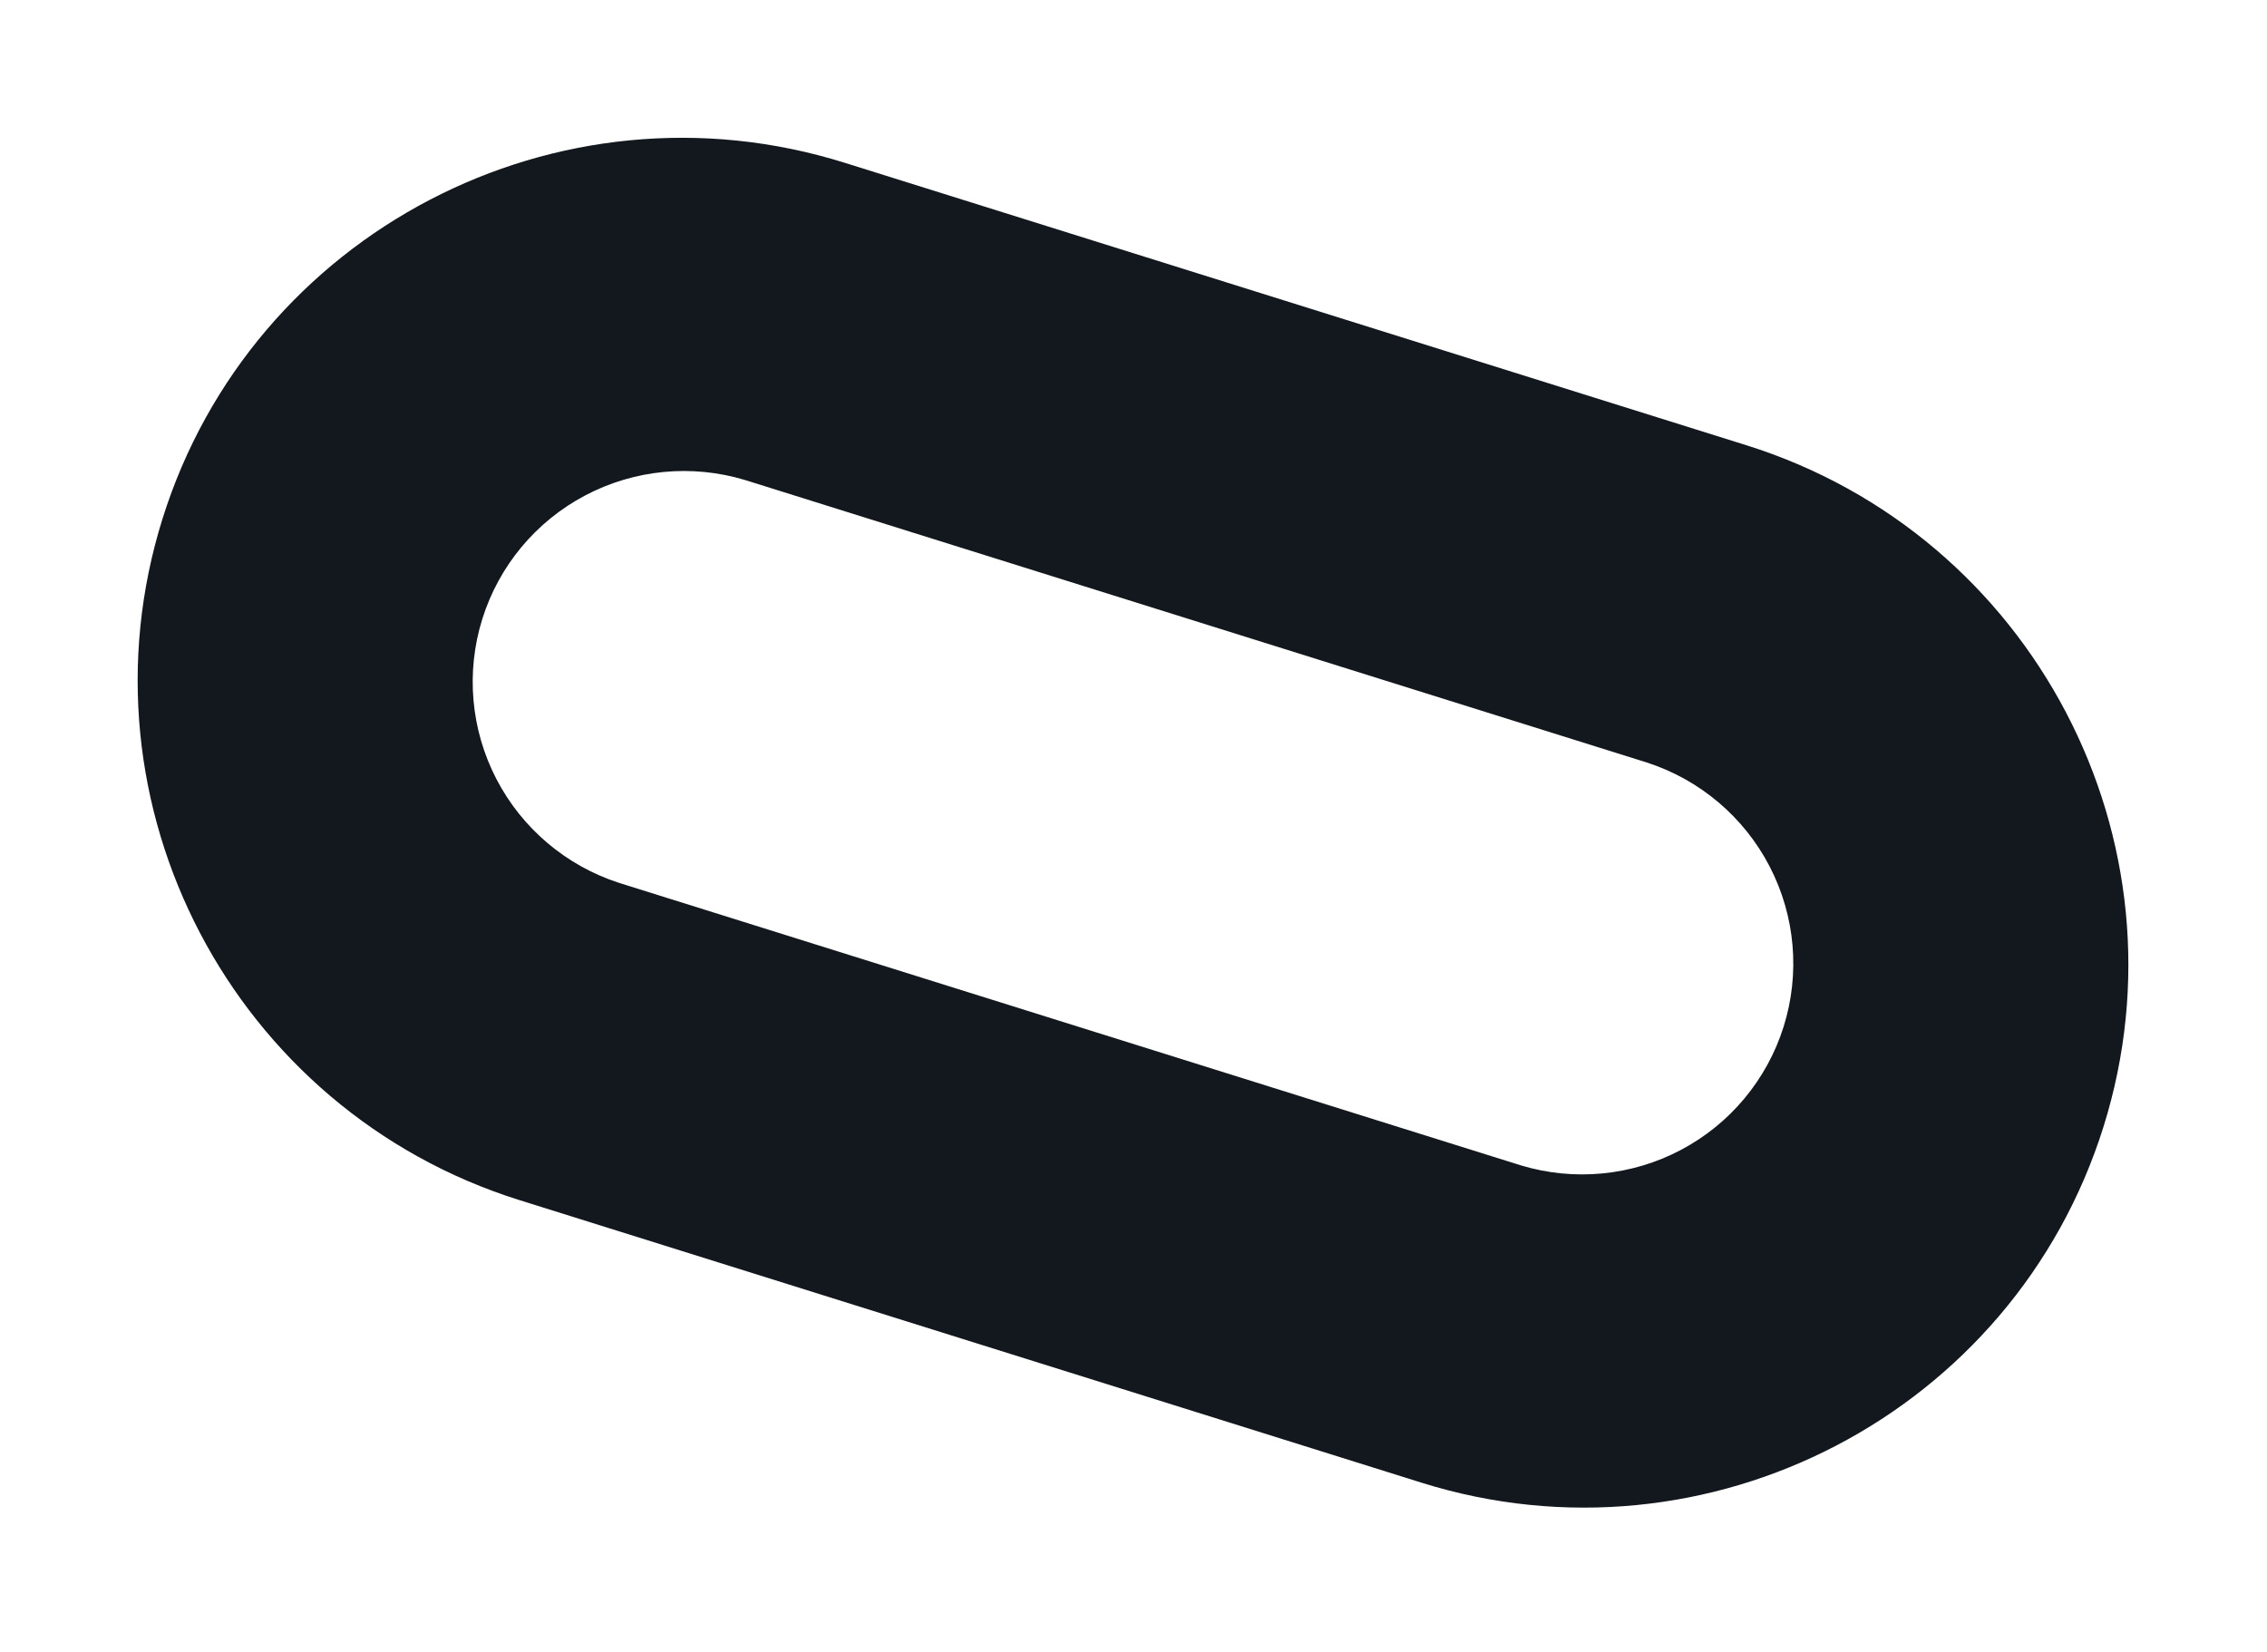 <svg width="273" height="199" viewBox="0 0 273 199" fill="none" xmlns="http://www.w3.org/2000/svg">
<g clip-path="url(#clip0_36_2016)">
<path d="M210.302 53.623L101.721 19.605C67.216 8.795 30.363 28.025 19.572 62.469C8.78 96.914 28.073 133.736 62.577 144.546L171.159 178.564C205.663 189.374 242.519 170.145 253.311 135.698C264.103 101.252 244.807 64.433 210.302 53.623ZM183.132 140.349L74.55 106.331C68.166 104.263 62.855 99.763 59.771 93.809C56.688 87.855 56.082 80.929 58.085 74.536C60.087 68.144 64.537 62.801 70.467 59.671C76.396 56.541 83.325 55.876 89.748 57.82L198.33 91.838C204.714 93.906 210.025 98.406 213.108 104.36C216.192 110.314 216.798 117.24 214.795 123.633C212.792 130.025 208.342 135.368 202.413 138.498C196.484 141.628 189.554 142.294 183.132 140.349Z" fill="#12181D"/>
</g>
<defs>
<clipPath id="clip0_36_2016">
<rect width="244.939" height="130.929" fill="white" transform="translate(39.143) rotate(17.395)"/>
</clipPath>
</defs>
</svg>
